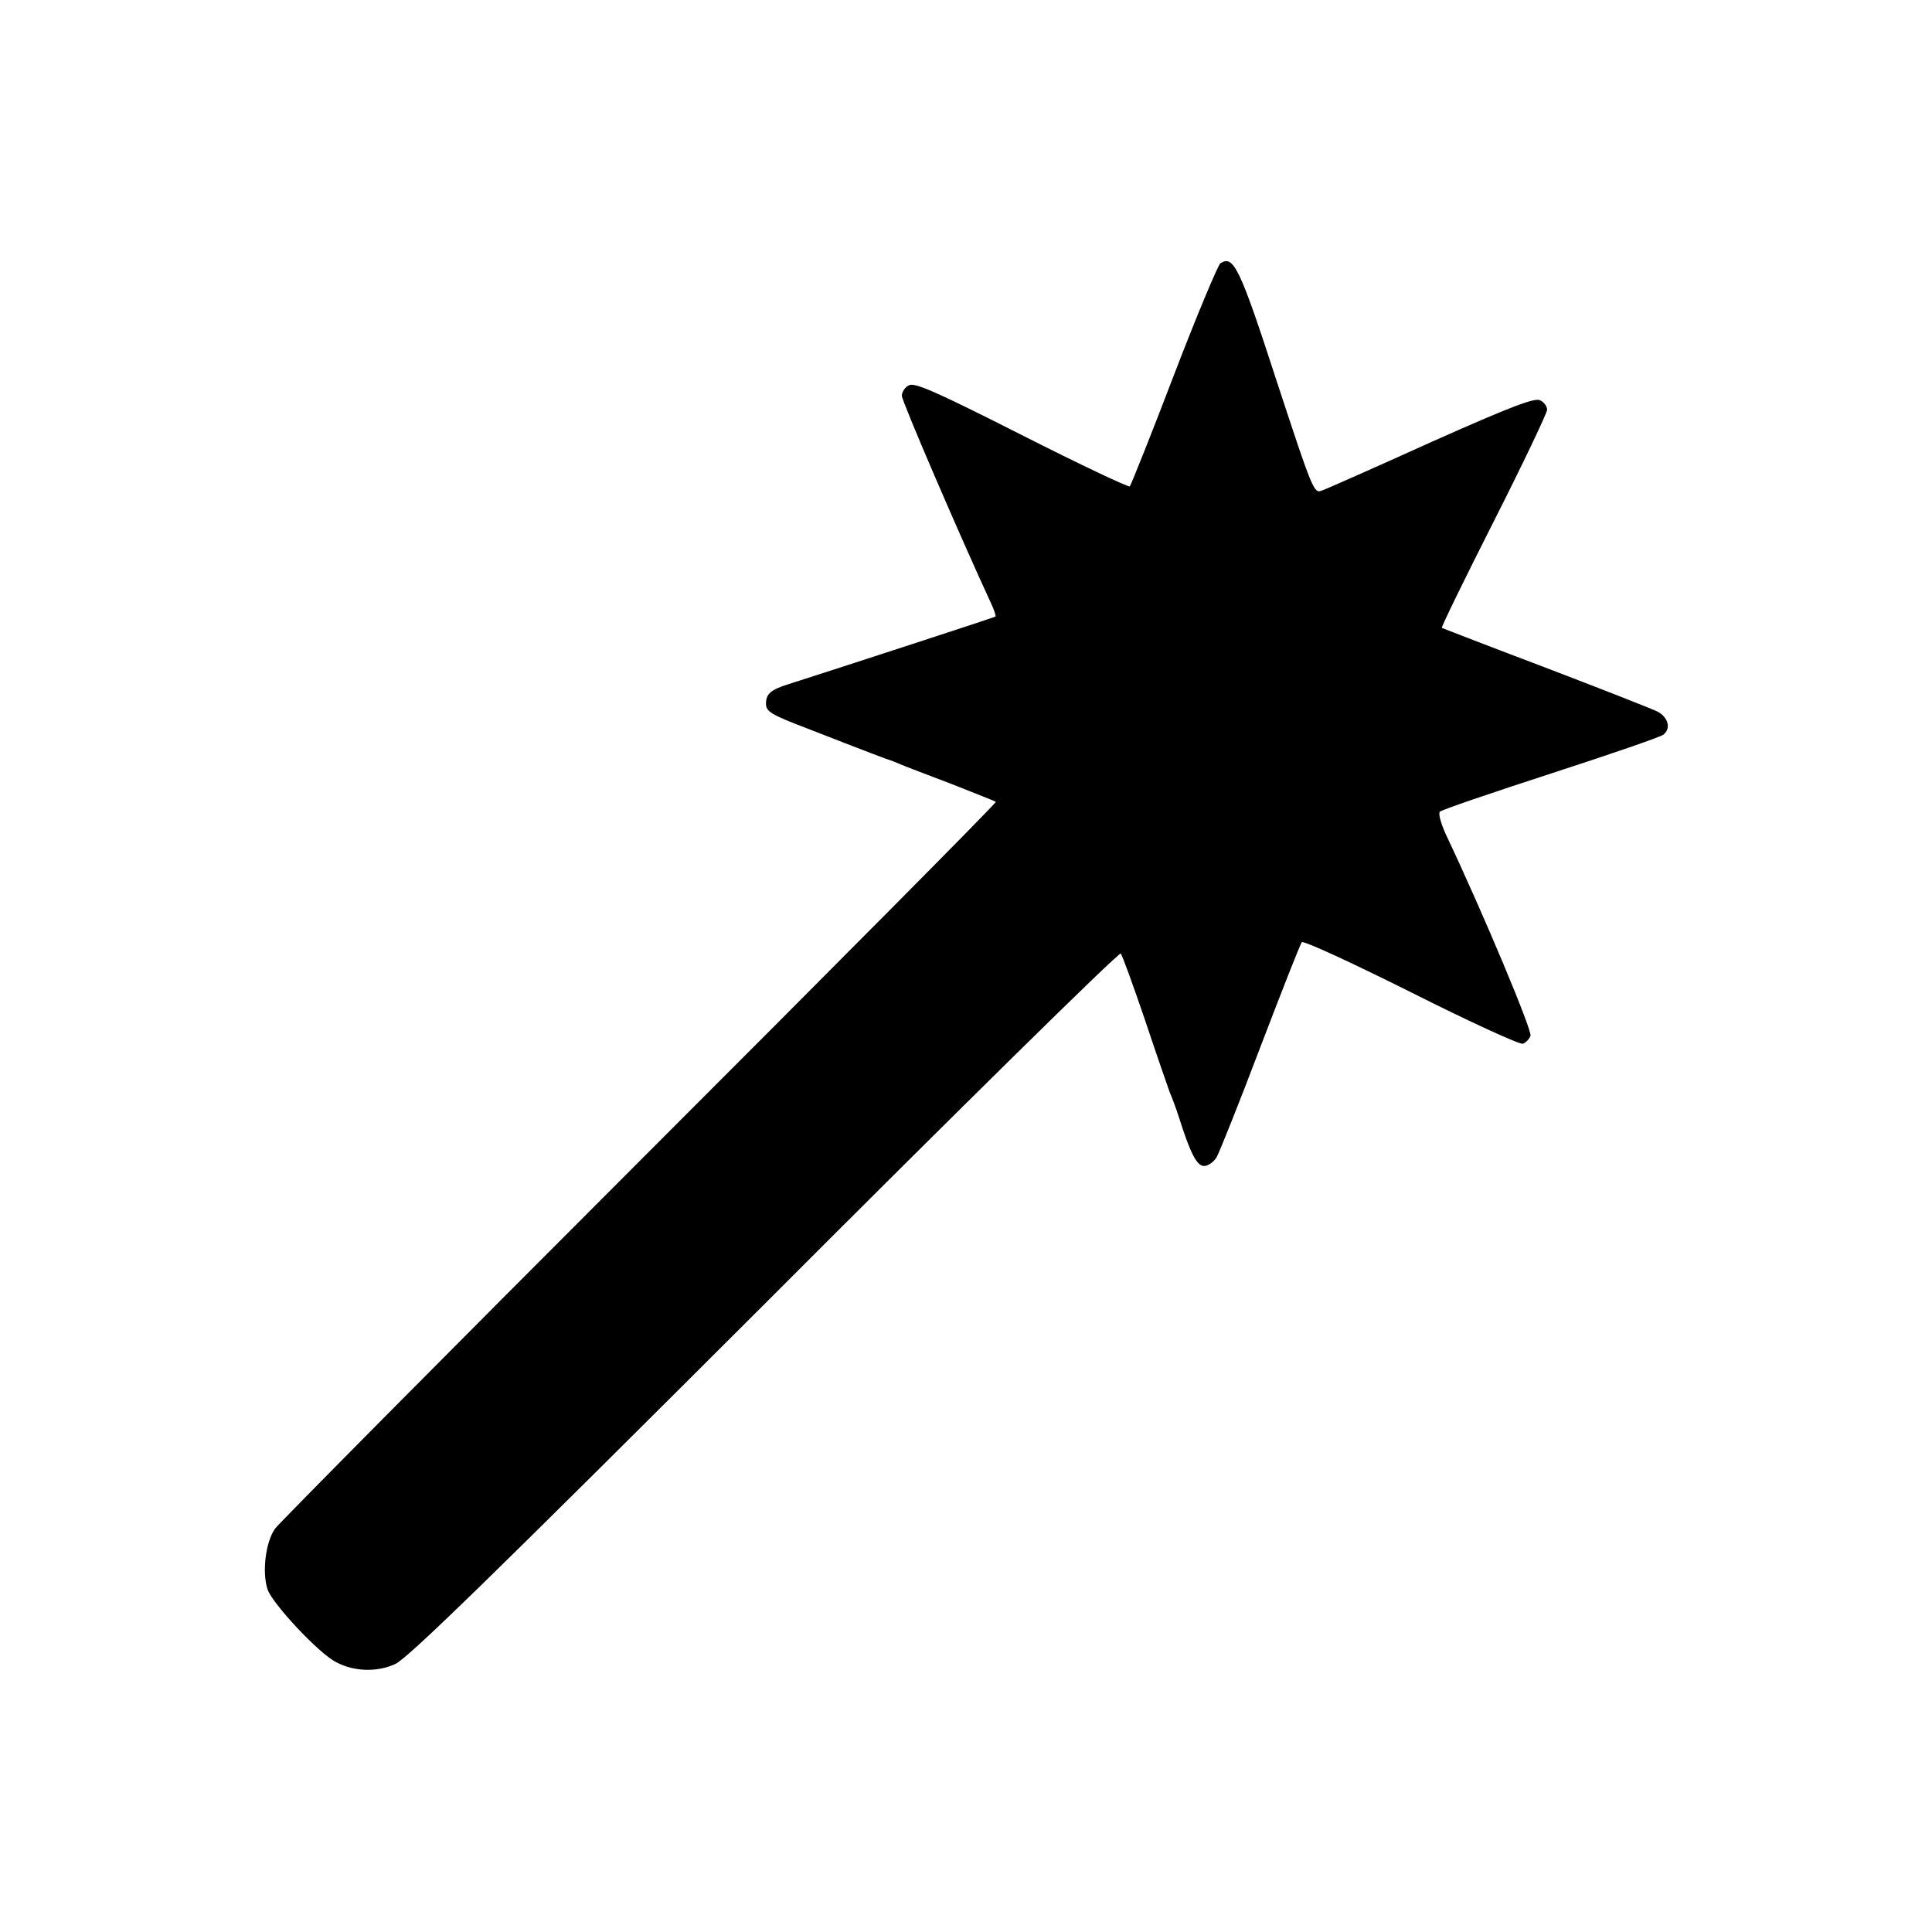 <?xml version="1.0" standalone="no"?>
<!DOCTYPE svg PUBLIC "-//W3C//DTD SVG 20010904//EN"
 "http://www.w3.org/TR/2001/REC-SVG-20010904/DTD/svg10.dtd">
<svg version="1.0" xmlns="http://www.w3.org/2000/svg"
 width="512pt" height="512pt" viewBox="0 0 512 512"
 preserveAspectRatio="xMidYMid meet">
<g transform="translate(0,512) scale(0.1,-0.1)"
fill="#000000" stroke="none">
<path d="M3234 4422 c-6 -4 -62 -137 -123 -296 -61 -160 -114 -292 -117 -295
-3 -3 -132 58 -286 136 -227 115 -284 140 -299 132 -11 -5 -19 -18 -19 -28 0
-14 151 -365 236 -549 9 -19 14 -35 12 -36 -2 -2 -404 -133 -548 -179 -48 -15
-60 -26 -60 -52 0 -21 14 -29 108 -65 164 -64 217 -84 222 -85 3 -1 14 -5 25
-10 11 -5 72 -28 135 -52 63 -25 117 -46 119 -48 2 -3 -422 -430 -943 -951
-521 -521 -956 -960 -967 -975 -25 -35 -35 -115 -20 -161 13 -38 136 -170 182
-193 47 -25 108 -27 156 -5 33 14 269 245 980 955 514 515 939 933 943 928 4
-4 33 -84 65 -178 31 -93 61 -179 65 -190 5 -11 16 -40 24 -65 31 -98 48 -130
67 -130 10 0 25 10 33 23 7 12 60 144 116 292 57 149 106 274 110 278 4 5 134
-55 290 -133 155 -78 288 -139 296 -136 8 3 17 13 20 21 5 13 -124 322 -224
533 -14 31 -21 57 -16 61 5 5 137 50 294 101 157 51 291 97 298 103 21 16 13
46 -15 61 -16 8 -149 60 -298 117 -148 56 -272 104 -274 105 -2 2 60 129 138
283 78 154 141 287 141 295 0 9 -8 20 -18 25 -14 8 -77 -16 -288 -110 -148
-67 -279 -125 -291 -129 -21 -9 -25 2 -119 288 -99 305 -115 337 -150 314z"/>
</g>
</svg>
